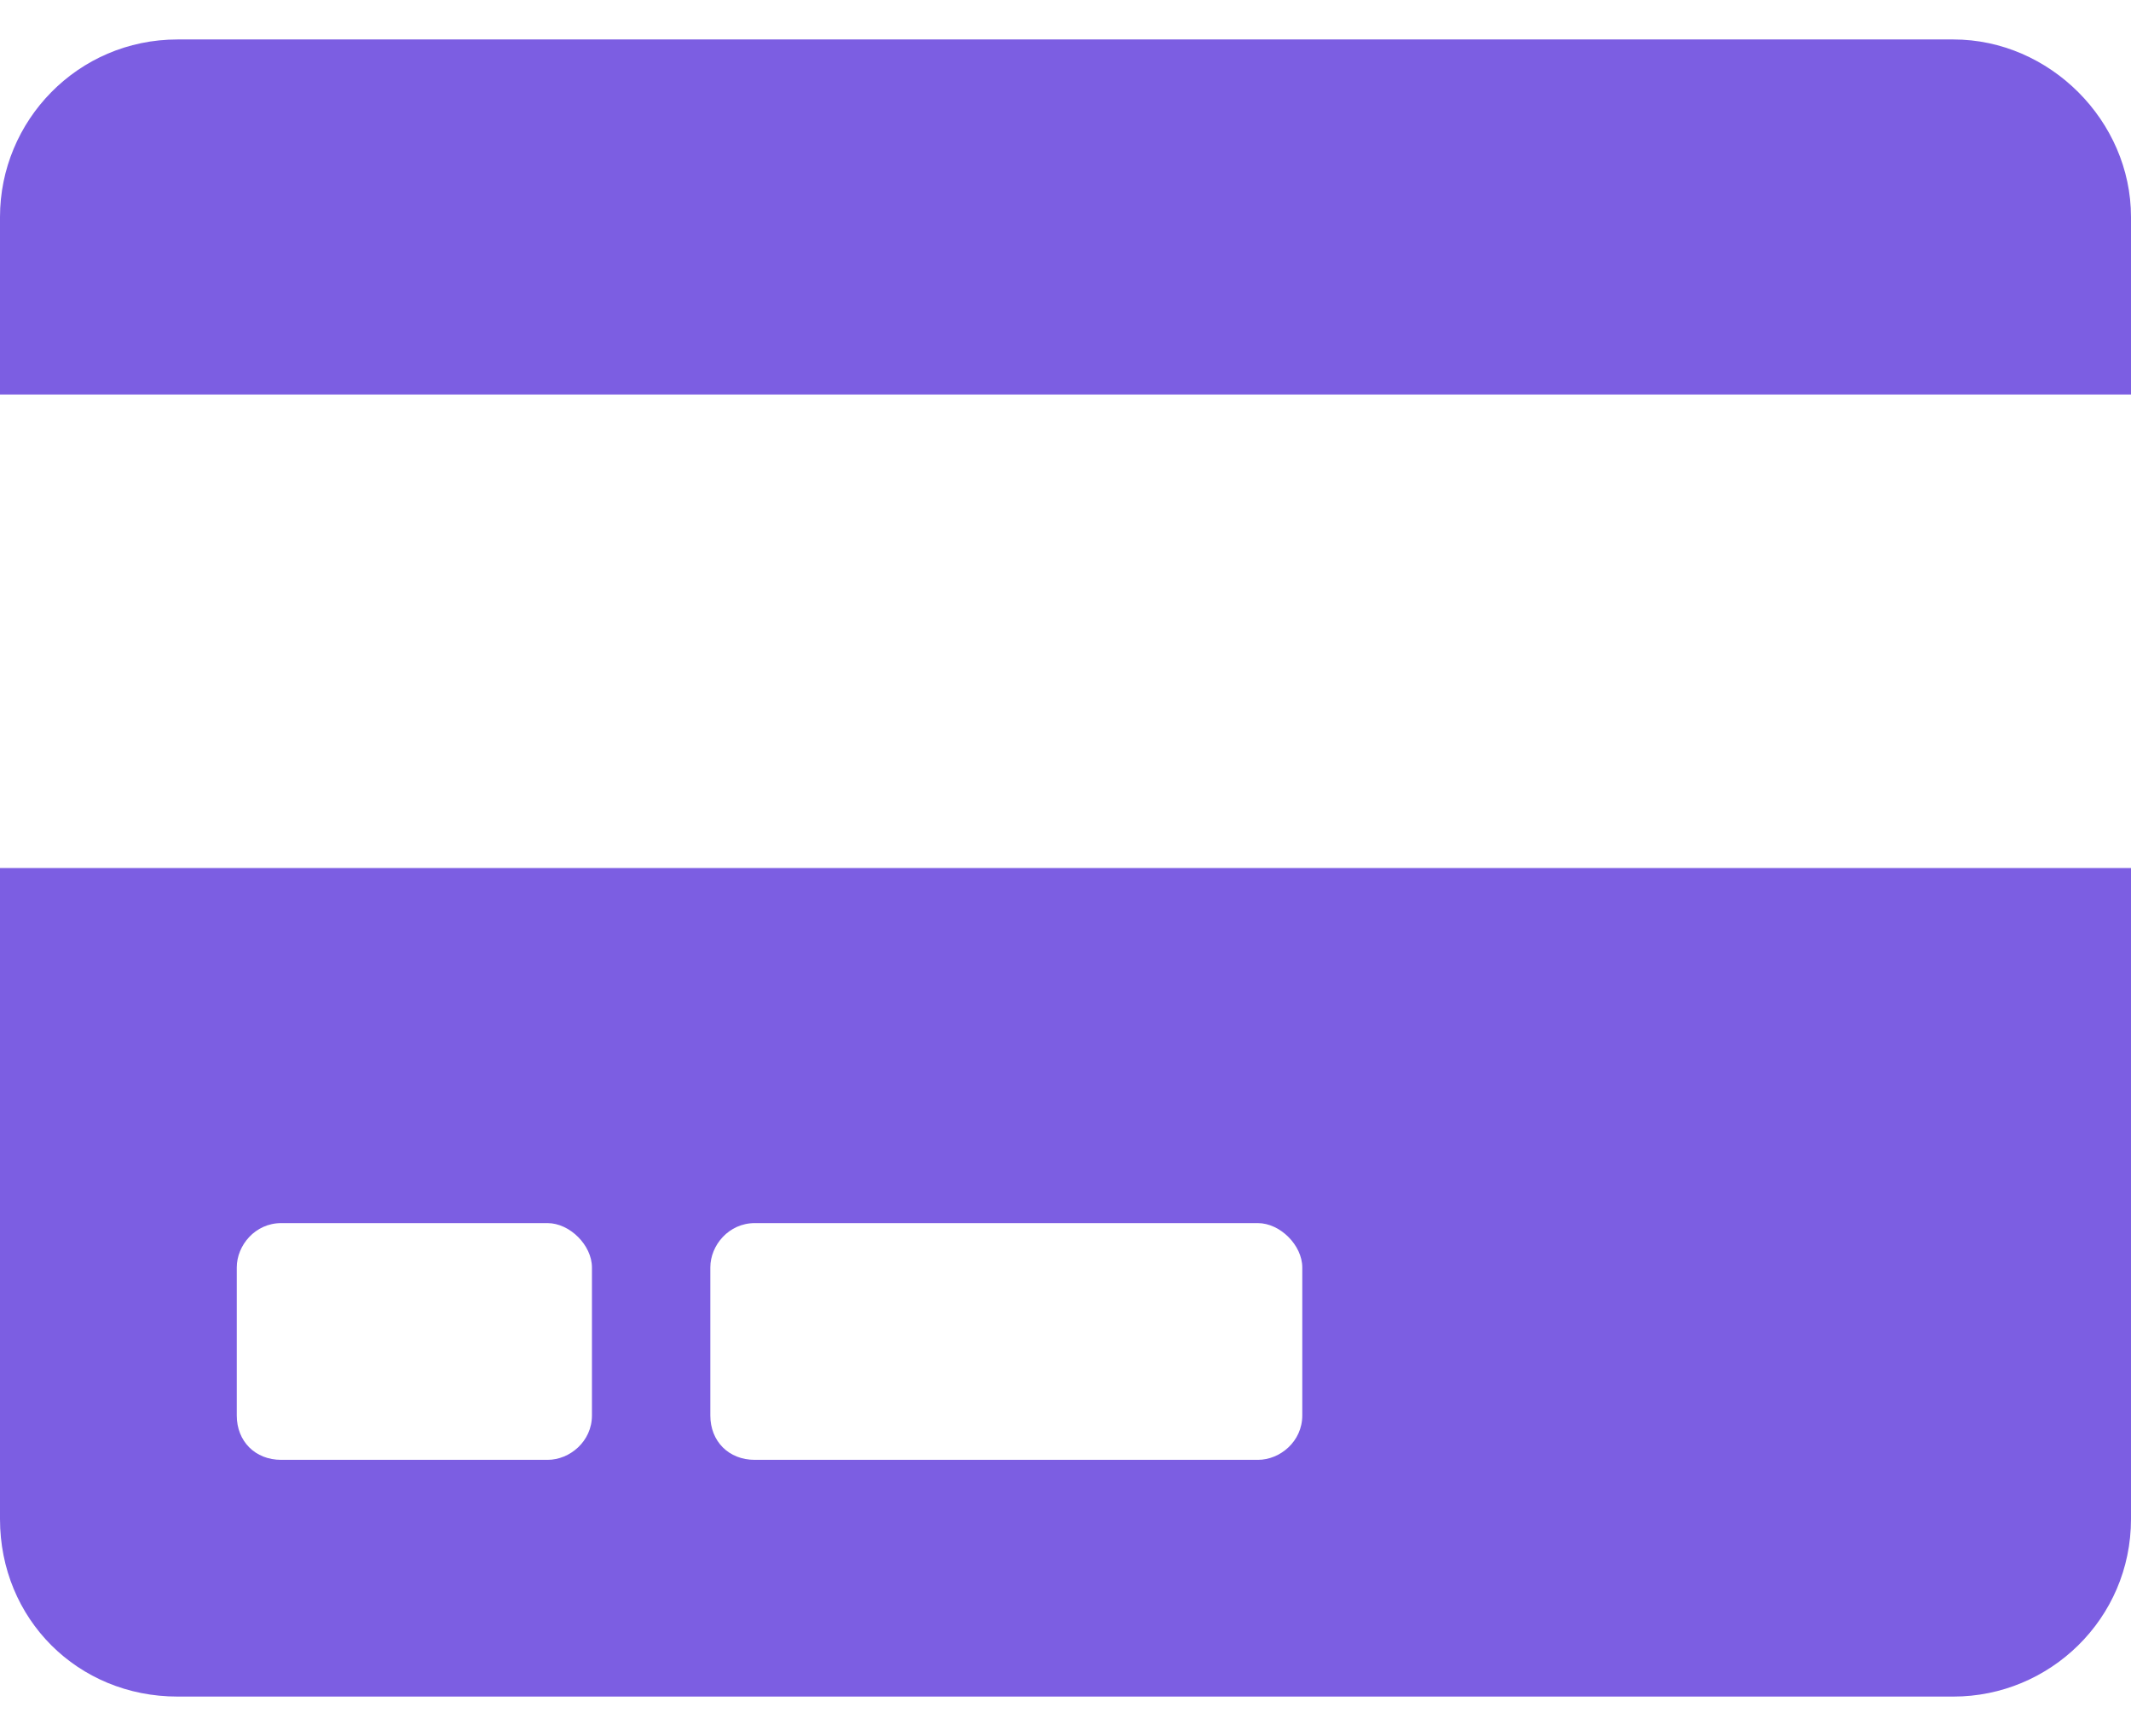 <svg width="27" height="22" viewBox="0 0 27 22" fill="none" xmlns="http://www.w3.org/2000/svg">
<path d="M0 19.25C0 20.516 0.984 21.5 2.25 21.5H24.75C25.969 21.5 27 20.516 27 19.25V11H0V19.25ZM9 16.062C9 15.781 9.234 15.5 9.562 15.5H15.938C16.219 15.5 16.5 15.781 16.5 16.062V17.938C16.5 18.266 16.219 18.5 15.938 18.5H9.562C9.234 18.5 9 18.266 9 17.938V16.062ZM3 16.062C3 15.781 3.234 15.5 3.562 15.5H6.938C7.219 15.5 7.5 15.781 7.5 16.062V17.938C7.5 18.266 7.219 18.5 6.938 18.5H3.562C3.234 18.5 3 18.266 3 17.938V16.062ZM27 2.75C27 1.531 25.969 0.5 24.75 0.5H2.25C0.984 0.5 0 1.531 0 2.75V5H27V2.75Z" fill="#7C5EE2"/>
</svg>
